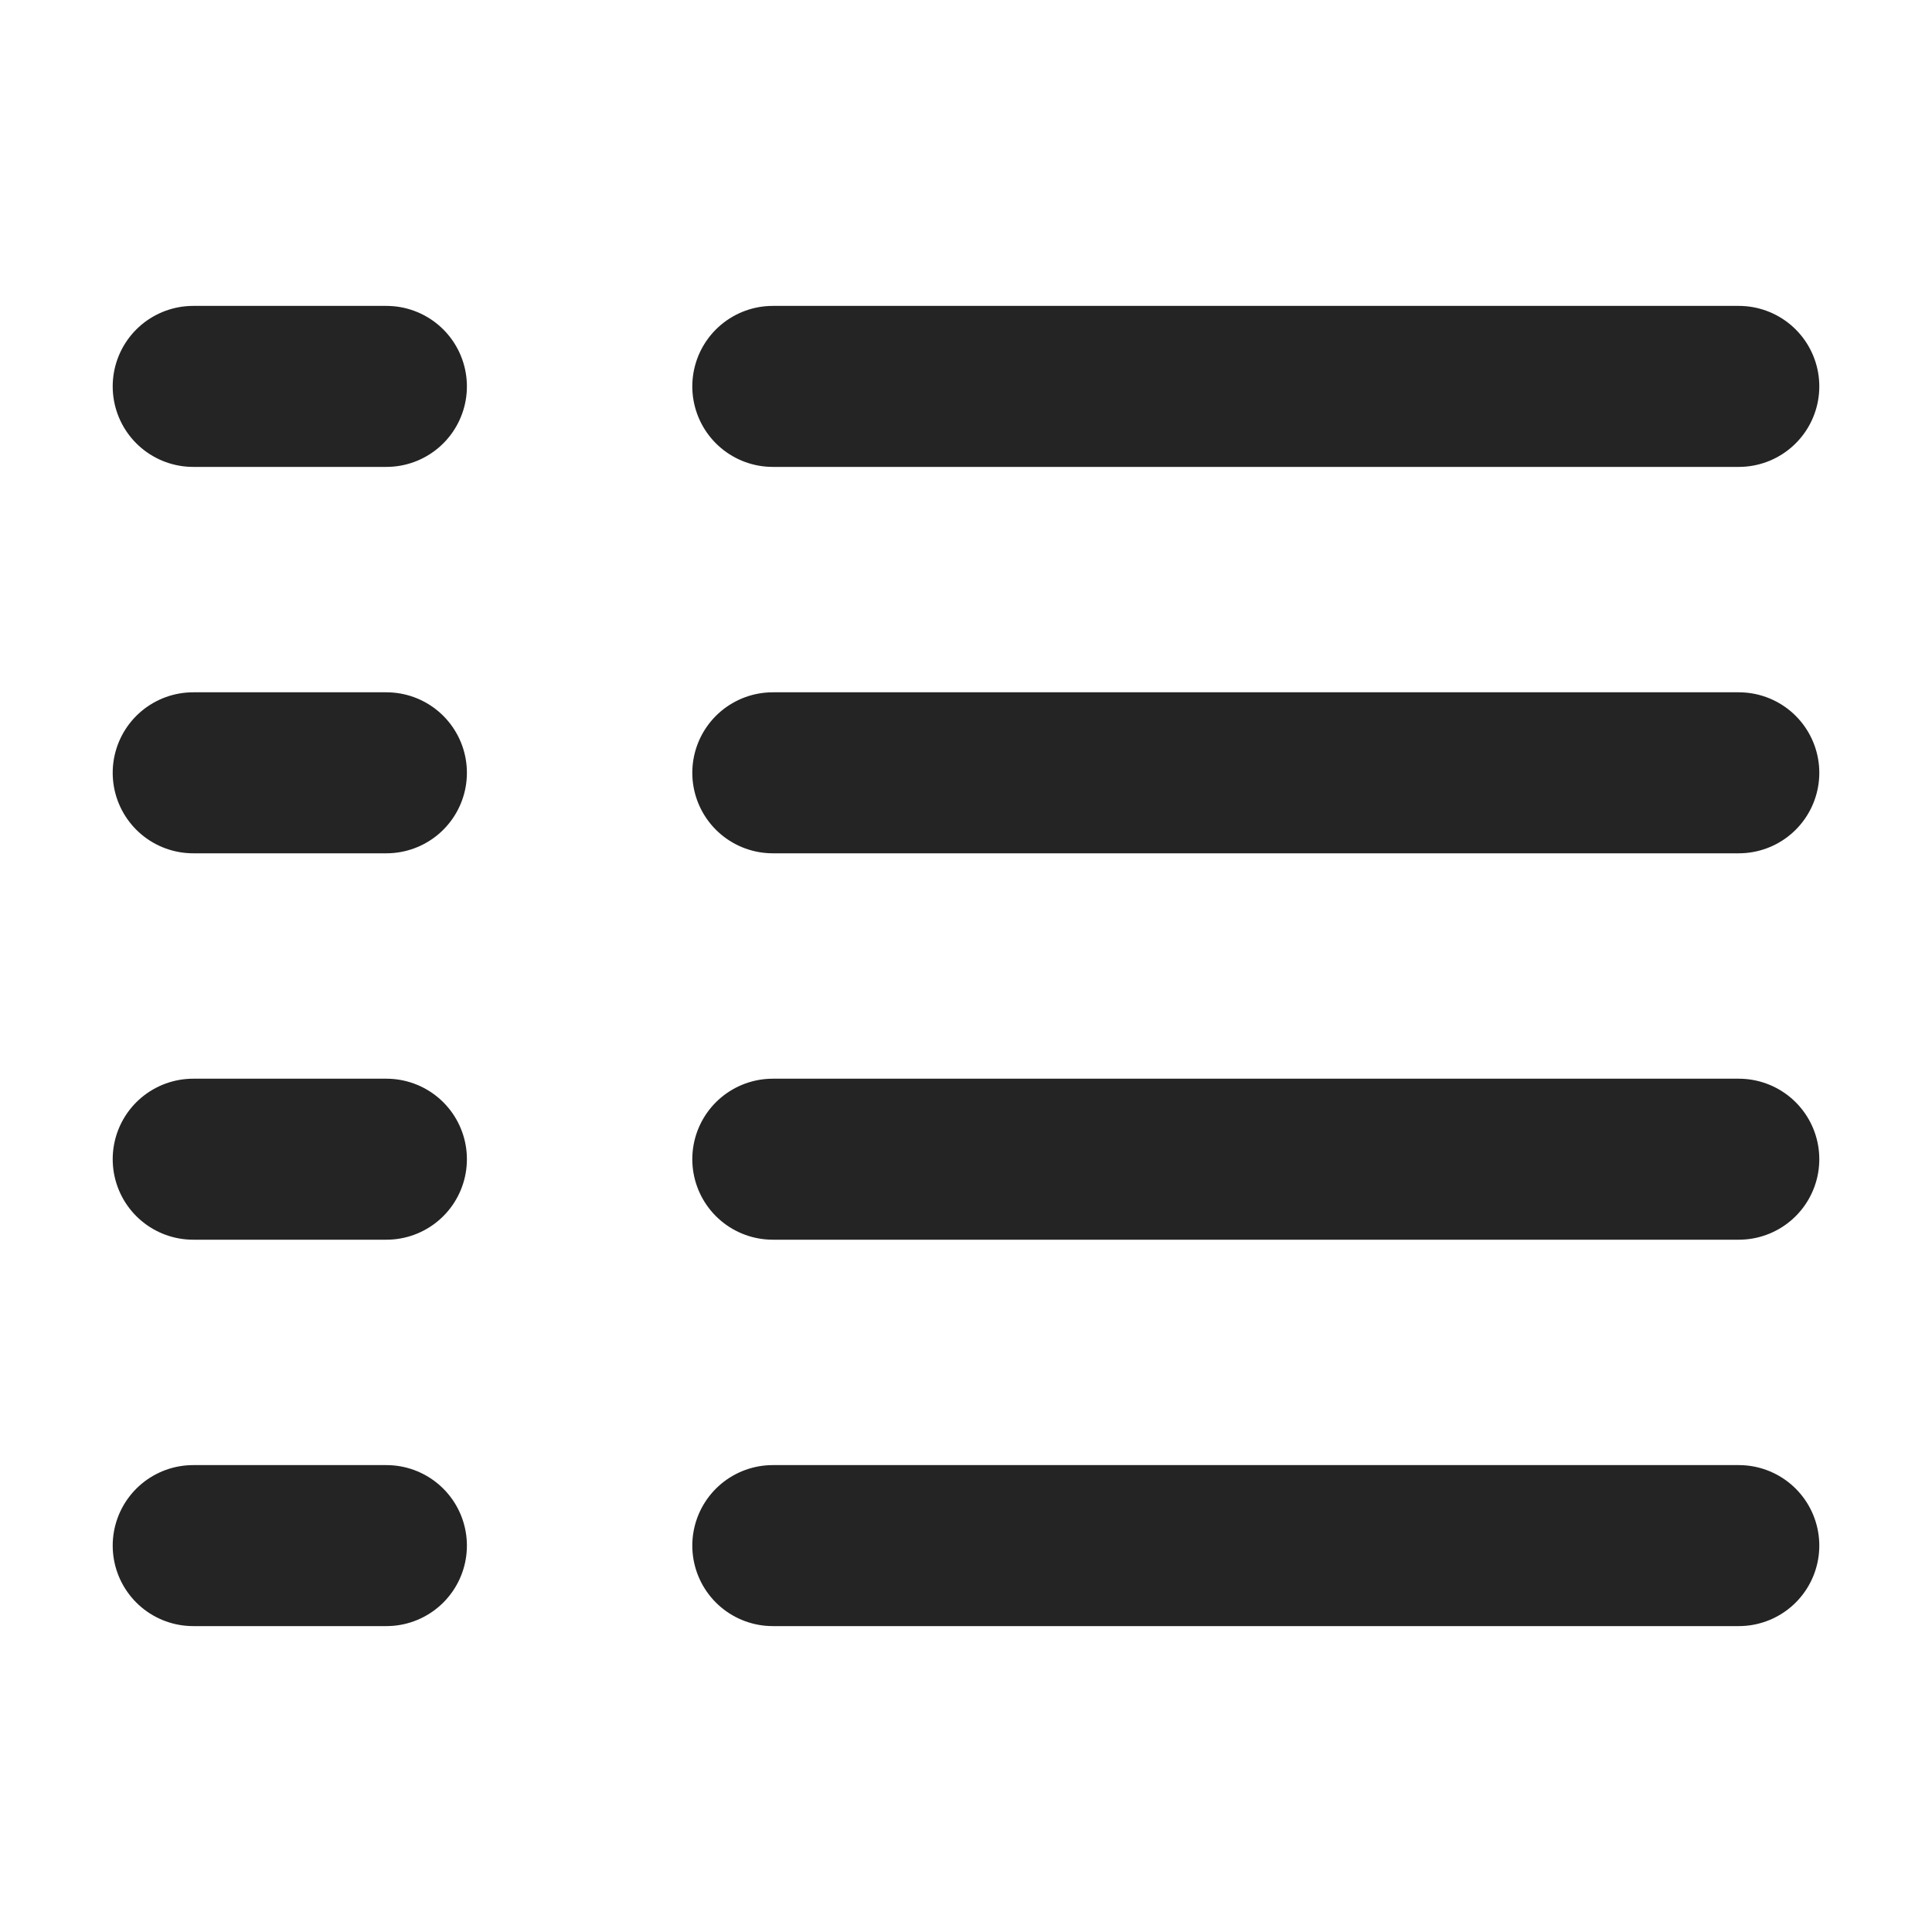 <?xml version="1.0" encoding="UTF-8"?>
<svg width="30px" height="30px" viewBox="0 0 30 30" version="1.1" xmlns="http://www.w3.org/2000/svg" xmlns:xlink="http://www.w3.org/1999/xlink">
    <!-- Generator: Sketch 55.2 (78181) - https://sketchapp.com -->
    <title>filter list/on@2x</title>
    <desc>Created with Sketch.</desc>
    <g id="filter-list/on" stroke="none" stroke-width="1" fill="none" fill-rule="evenodd" stroke-linecap="round">
        <path d="M12,24 L27,24" id="Line-4-Copy-2" stroke="#242424" stroke-width="2.5"></path>
        <path d="M3,24 L6,24" id="Line-4-Copy-4" stroke="#242424" stroke-width="2.5"></path>
        <path d="M12,18 L27,18" id="Line-4-Copy-3" stroke="#242424" stroke-width="2.5"></path>
        <path d="M3,18 L6,18" id="Line-4-Copy-6" stroke="#242424" stroke-width="2.5"></path>
        <path d="M12,12 L27,12" id="Line-4-Copy-5" stroke="#242424" stroke-width="2.5" transform="translate(19.5, 12) scale(1, -1) translate(-19.5, -12) "></path>
        <path d="M3,12 L6,12" id="Line-4-Copy-7" stroke="#242424" stroke-width="2.5" transform="translate(4.5, 12) scale(1, -1) translate(-4.5, -12) "></path>
        <path d="M12,6 L27,6" id="Line-4-Copy-8" stroke="#242424" stroke-width="2.5" transform="translate(19.5, 6) scale(1, -1) translate(-19.5, -6) "></path>
        <path d="M3,6 L6,6" id="Line-4-Copy-9" stroke="#242424" stroke-width="2.5" transform="translate(4.5, 6) scale(1, -1) translate(-4.5, -6) "></path>
    </g>
</svg>